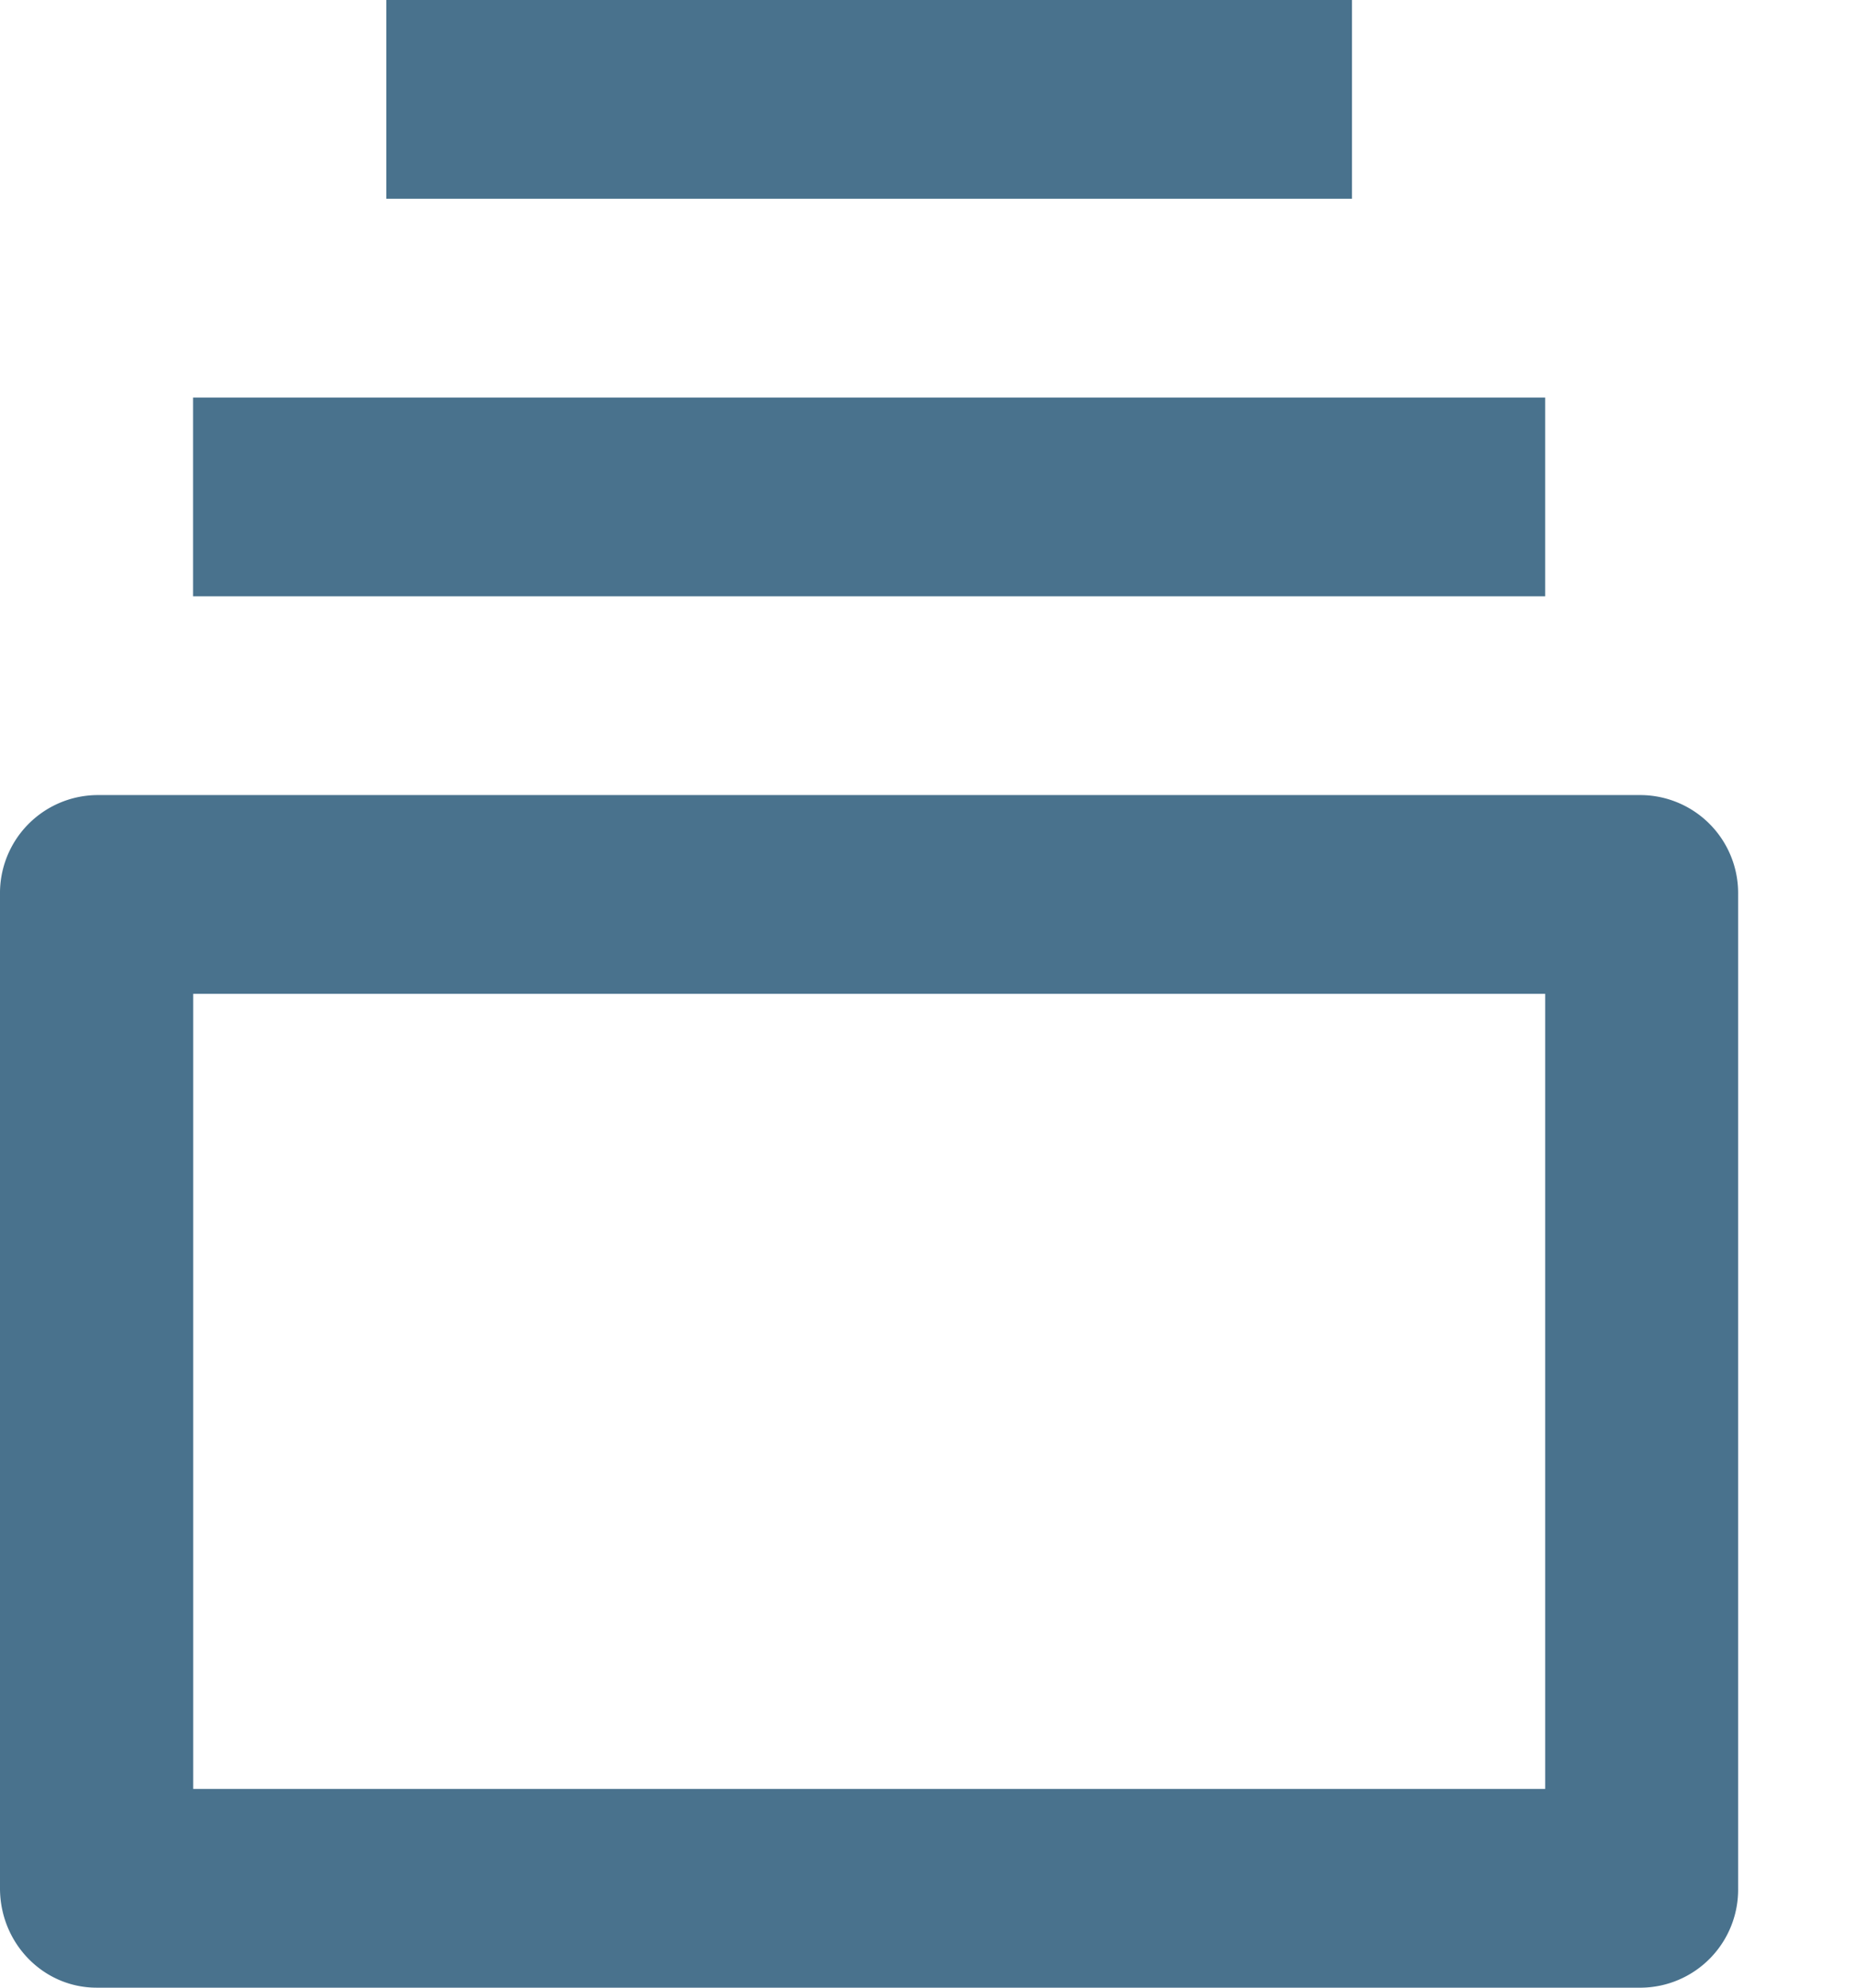 <svg xmlns="http://www.w3.org/2000/svg" width="14" height="15" viewBox="0 0 14 15">
    <path fill="#49728d" fill-rule="nonzero" d="M12.396 6H.729A.74.74 0 0 0 0 6.75v7.5c0 .414.326.75.73.75h11.666a.74.74 0 0 0 .729-.75v-7.5a.74.74 0 0 0-.73-.75zm-.73 7.5H1.459v-6h10.209v6zM1.459 3h10.209v1.5H1.458V3zm1.459-3h7.291v1.5H2.917V0z"/>
</svg>
